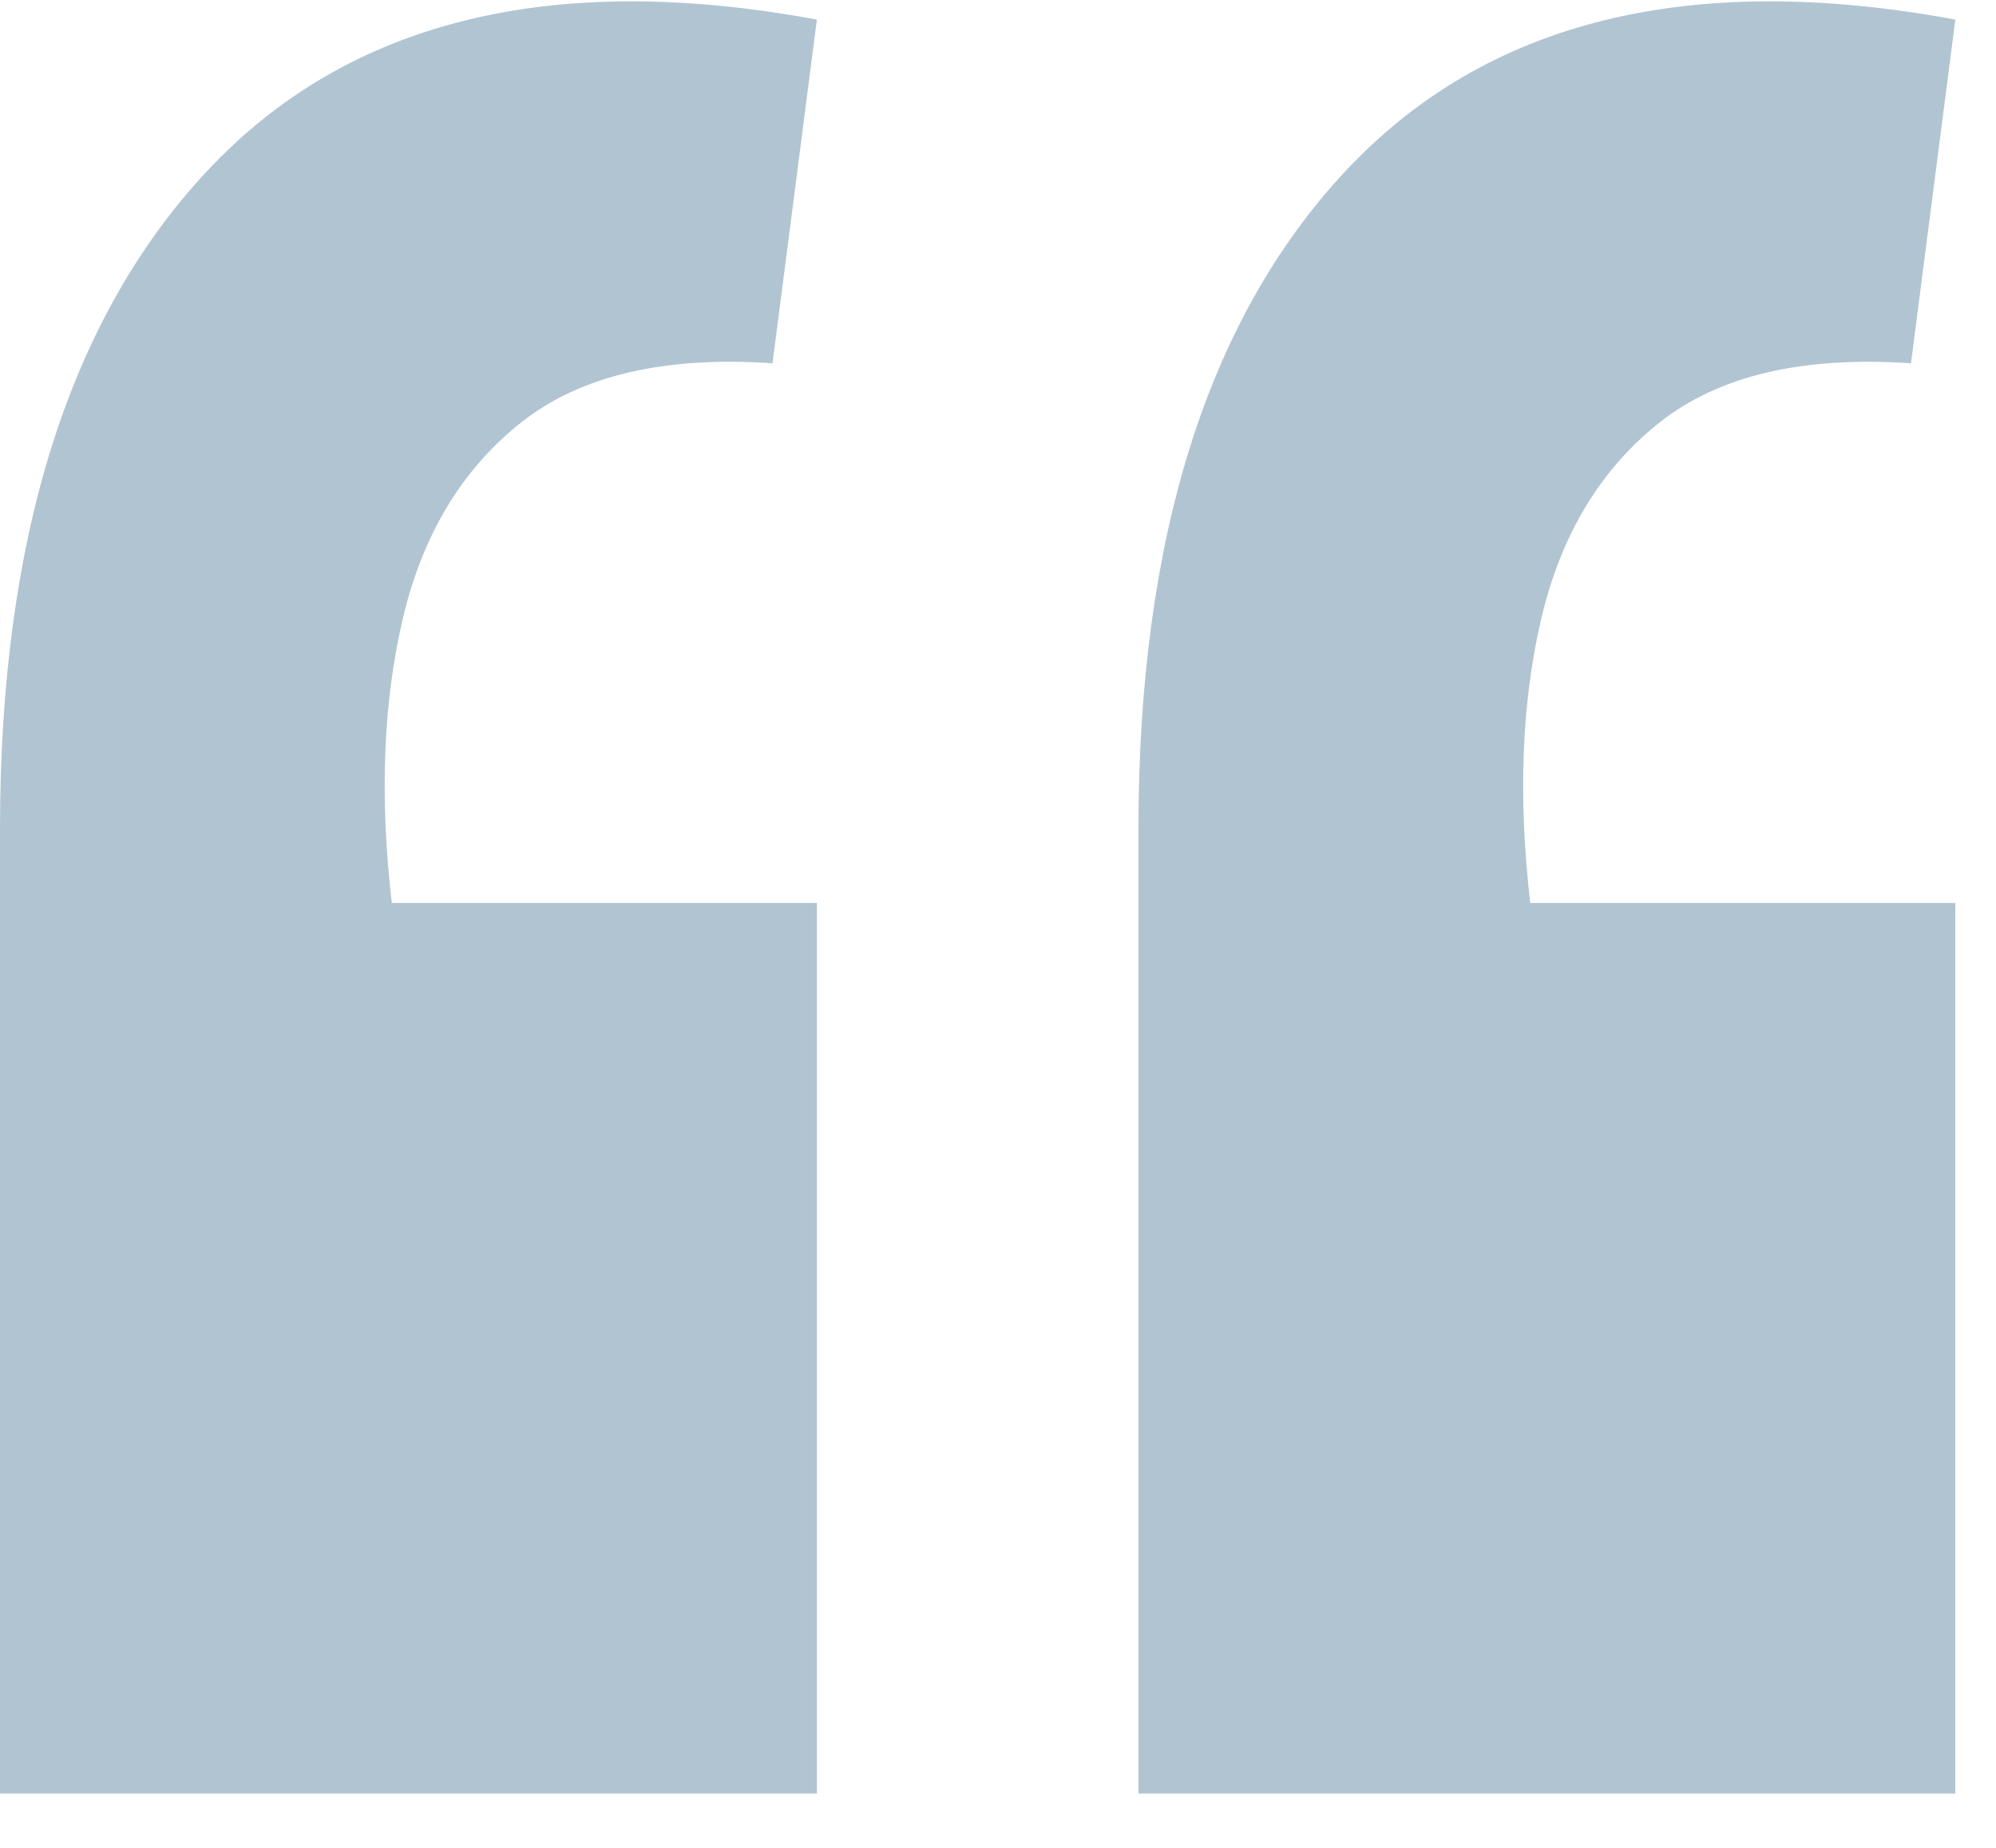 <svg width="27" height="25" viewBox="0 0 27 25" fill="none" xmlns="http://www.w3.org/2000/svg">
<path d="M26.45 0.265L25.85 4.915C24.383 4.815 23.25 5.082 22.45 5.715C21.65 6.349 21.117 7.232 20.85 8.365C20.583 9.499 20.533 10.782 20.7 12.216H26.45V24.265H15.4V11.216C15.4 7.282 16.333 4.315 18.2 2.315C20.1 0.282 22.85 -0.401 26.45 0.265ZM11.05 0.265L10.45 4.915C8.983 4.815 7.85 5.082 7.05 5.715C6.25 6.349 5.717 7.232 5.45 8.365C5.183 9.499 5.133 10.782 5.3 12.216H11.05V24.265H0V11.216C0 7.282 0.933 4.315 2.8 2.315C4.7 0.282 7.45 -0.401 11.05 0.265Z" fill="#B1C4D2"/>
</svg>
